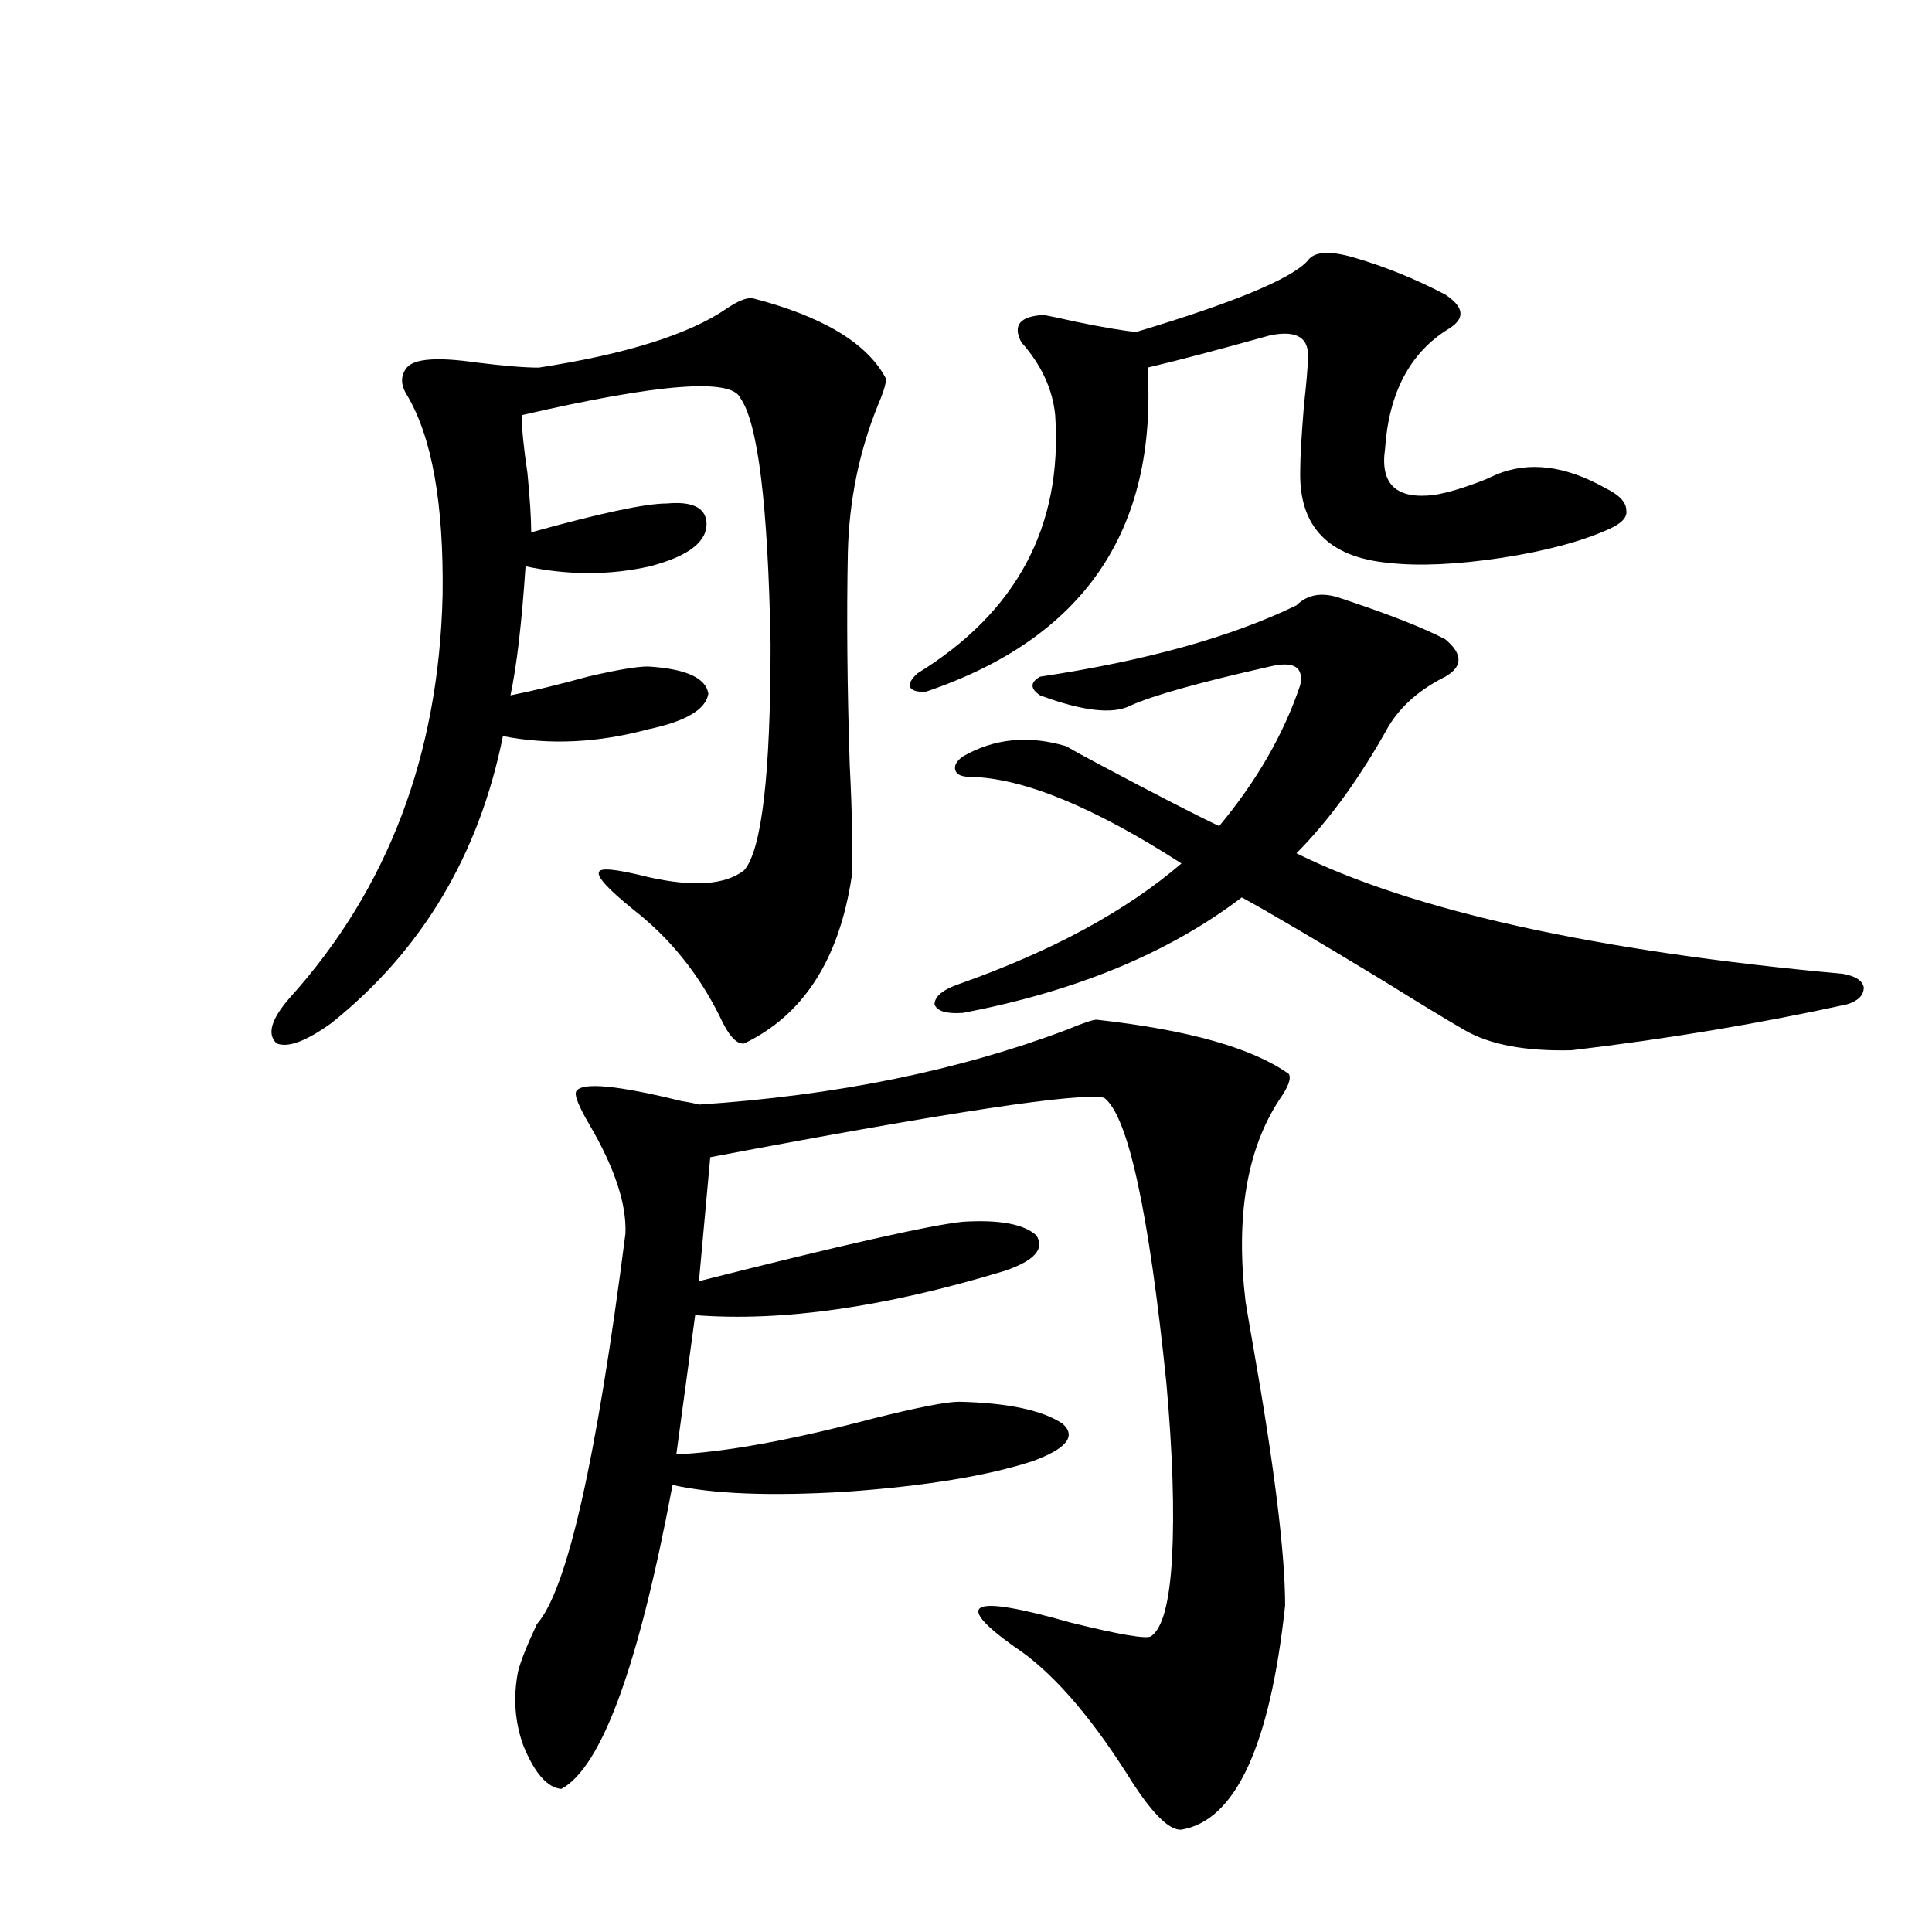 <?xml version="1.0" encoding="utf-8"?>
<!-- Generator: Adobe Illustrator 16.0.0, SVG Export Plug-In . SVG Version: 6.00 Build 0)  -->
<!DOCTYPE svg PUBLIC "-//W3C//DTD SVG 1.1//EN" "http://www.w3.org/Graphics/SVG/1.1/DTD/svg11.dtd">
<svg version="1.1" id="图层_1" xmlns="http://www.w3.org/2000/svg" xmlns:xlink="http://www.w3.org/1999/xlink" x="0px" y="0px"
	 width="1000px" height="1000px" viewBox="0 0 1000 1000" enable-background="new 0 0 1000 1000" xml:space="preserve">
<path d="M389.088,154.246c36.417,9.38,59.511,23.154,69.267,41.309c0.641,1.758-0.655,6.455-3.902,14.063
	c-9.756,24.033-14.969,49.521-15.609,76.465c-0.655,32.822-0.335,69.434,0.976,109.863c1.296,25.791,1.616,45.127,0.976,58.008
	c-6.509,42.778-25.045,71.494-55.608,86.133c-3.902,0.591-8.14-4.092-12.683-14.063c-11.066-22.261-26.021-40.718-44.877-55.371
	c-13.018-10.547-18.871-16.987-17.561-19.336c0.641-2.334,9.101-1.455,25.365,2.637c23.414,5.273,39.999,4.106,49.755-3.516
	c9.101-10.547,13.658-49.507,13.658-116.895c-1.311-72.07-6.509-114.546-15.609-127.441c-4.558-10.547-42.285-7.607-113.168,8.789
	c0,7.031,0.976,17.002,2.927,29.883c1.296,13.486,1.951,23.73,1.951,30.762c35.762-9.956,59.176-14.941,70.242-14.941
	c13.003-1.167,19.832,2.061,20.487,9.668c0.641,9.971-9.115,17.578-29.268,22.852c-20.822,4.697-42.285,4.697-64.389,0
	c-1.951,29.307-4.558,51.567-7.805,66.797c11.707-2.334,25.03-5.562,39.999-9.668c14.954-3.516,25.365-5.273,31.219-5.273
	c19.512,1.182,29.908,5.864,31.219,14.063c-1.311,8.213-11.707,14.365-31.219,18.457c-26.021,7.031-51.065,8.213-75.12,3.516
	c-12.362,61.523-41.95,111.045-88.778,148.535c-13.018,9.38-22.438,12.896-28.292,10.547c-5.213-4.683-2.927-12.593,6.829-23.73
	c50.73-56.25,77.071-125.684,79.022-208.301c0.641-47.461-5.533-82.026-18.536-103.711c-3.262-5.273-3.262-9.956,0-14.063
	c3.902-4.683,15.93-5.562,36.097-2.637c14.299,1.758,25.03,2.637,32.194,2.637c45.518-7.031,78.047-17.275,97.559-30.762
	C381.604,156.004,385.826,154.246,389.088,154.246z M567.62,527.781c47.469,5.273,80.639,14.653,99.51,28.125
	c1.296,2.349-0.335,6.743-4.878,13.184c-16.92,25.791-22.773,60.645-17.561,104.59c0.641,4.106,1.951,11.729,3.902,22.852
	c11.052,62.705,16.585,107.529,16.585,134.473c-7.805,72.647-25.7,111.319-53.657,116.016c-6.509,0.577-15.944-9.091-28.292-29.004
	c-20.167-31.641-39.679-53.613-58.535-65.918c-31.874-22.852-22.118-26.943,29.268-12.305c26.006,6.441,39.999,8.789,41.95,7.031
	c5.854-4.105,9.421-17.578,10.731-40.43c1.296-24.019,0.32-54.189-2.927-90.527c-9.115-89.058-19.847-138.276-32.194-147.656
	c-12.362-2.925-80.333,7.334-203.897,30.762l-5.854,64.16c74.145-18.745,119.662-29.004,136.582-30.762
	c18.856-1.167,31.539,1.182,38.048,7.031c4.543,7.031-0.976,13.184-16.585,18.457c-61.797,18.76-115.119,26.367-159.996,22.852
	l-9.756,72.07c25.365-1.167,59.176-7.319,101.461-18.457c23.414-5.85,38.368-8.789,44.877-8.789
	c25.365,0.591,43.246,4.395,53.657,11.426c7.149,6.455,1.951,12.896-15.609,19.336c-23.414,7.622-55.608,12.896-96.583,15.82
	c-39.023,2.349-68.946,1.182-89.754-3.516c-17.561,93.741-36.752,146.188-57.56,157.324c-7.164-0.59-13.658-7.91-19.512-21.973
	c-4.558-12.305-5.533-25.199-2.927-38.672c1.296-5.273,4.543-13.485,9.756-24.609c15.609-17.578,30.884-84.951,45.853-202.148
	c0.641-15.229-5.533-33.975-18.536-56.25c-5.854-9.956-8.14-15.82-6.829-17.578c3.247-4.683,21.463-2.925,54.633,5.273
	c3.902,0.591,6.829,1.182,8.78,1.758c70.883-4.683,134.296-17.578,190.239-38.672C560.456,529.539,565.669,527.781,567.62,527.781z
	 M676.886,134.91c3.247-4.683,11.052-5.273,23.414-1.758c16.25,4.697,32.194,11.138,47.804,19.336
	c9.756,6.455,10.396,12.305,1.951,17.578c-20.167,12.305-31.219,33.11-33.17,62.402c-2.606,18.169,5.854,26.079,25.365,23.73
	c7.149-1.167,15.93-3.804,26.341-7.91c2.592-1.167,4.543-2.046,5.854-2.637c16.905-7.031,35.762-4.683,56.584,7.031
	c7.149,3.516,10.731,7.334,10.731,11.426c0.641,3.516-2.286,6.743-8.78,9.668c-14.313,6.455-32.85,11.426-55.608,14.941
	c-23.414,3.516-42.926,4.395-58.535,2.637c-31.219-2.925-46.508-18.745-45.853-47.461c0-7.031,0.641-18.457,1.951-34.277
	c1.296-11.714,1.951-19.336,1.951-22.852c1.296-11.714-5.213-16.108-19.512-13.184c-27.316,7.622-48.459,13.184-63.413,16.699
	c5.198,84.375-33.17,140.337-115.119,167.871c-4.558,0-7.164-0.879-7.805-2.637c-0.655-1.758,0.641-4.092,3.902-7.031
	c51.371-31.641,75.12-76.162,71.218-133.594c-1.311-13.472-7.164-26.064-17.561-37.793c-4.558-8.789-0.655-13.472,11.707-14.063
	c3.247,0.591,8.78,1.758,16.585,3.516c14.299,2.939,24.71,4.697,31.219,5.273C638.838,156.595,668.426,144.29,676.886,134.91z
	 M496.402,509.324c48.124-16.987,86.492-37.793,115.119-62.402c-45.532-29.292-81.949-44.233-109.266-44.824
	c-4.558,0-7.164-1.167-7.805-3.516c-0.655-2.334,0.641-4.683,3.902-7.031c16.25-9.365,34.146-11.123,53.657-5.273
	c3.902,2.349,9.756,5.576,17.561,9.668c28.612,15.244,49.1,25.791,61.462,31.641c19.512-23.428,33.49-47.749,41.95-72.949
	c1.951-9.365-3.262-12.593-15.609-9.668c-36.432,8.213-60.486,14.941-72.193,20.215c-9.115,4.697-24.725,2.939-46.828-5.273
	c-5.213-3.516-5.213-6.729,0-9.668c54.633-8.198,98.854-20.503,132.68-36.914c5.854-5.85,13.658-7.031,23.414-3.516
	c24.71,8.213,42.591,15.244,53.657,21.094c9.101,7.622,9.101,14.063,0,19.336c-13.018,6.455-22.773,14.941-29.268,25.488
	c-14.969,26.958-30.898,48.931-47.804,65.918c60.486,29.883,154.783,50.688,282.92,62.402c6.494,1.182,10.076,3.516,10.731,7.031
	c0,4.106-2.927,7.031-8.78,8.789c-45.532,9.971-93.016,17.881-142.436,23.73c-24.069,0.591-42.605-2.925-55.608-10.547
	c-9.115-5.273-23.094-13.76-41.95-25.488c-35.776-21.67-60.166-36.035-73.169-43.066c-37.728,28.716-85.852,48.643-144.387,59.766
	c-8.46,0.591-13.338-0.879-14.634-4.395C483.72,515.779,487.942,512.264,496.402,509.324z"/>
</svg>
